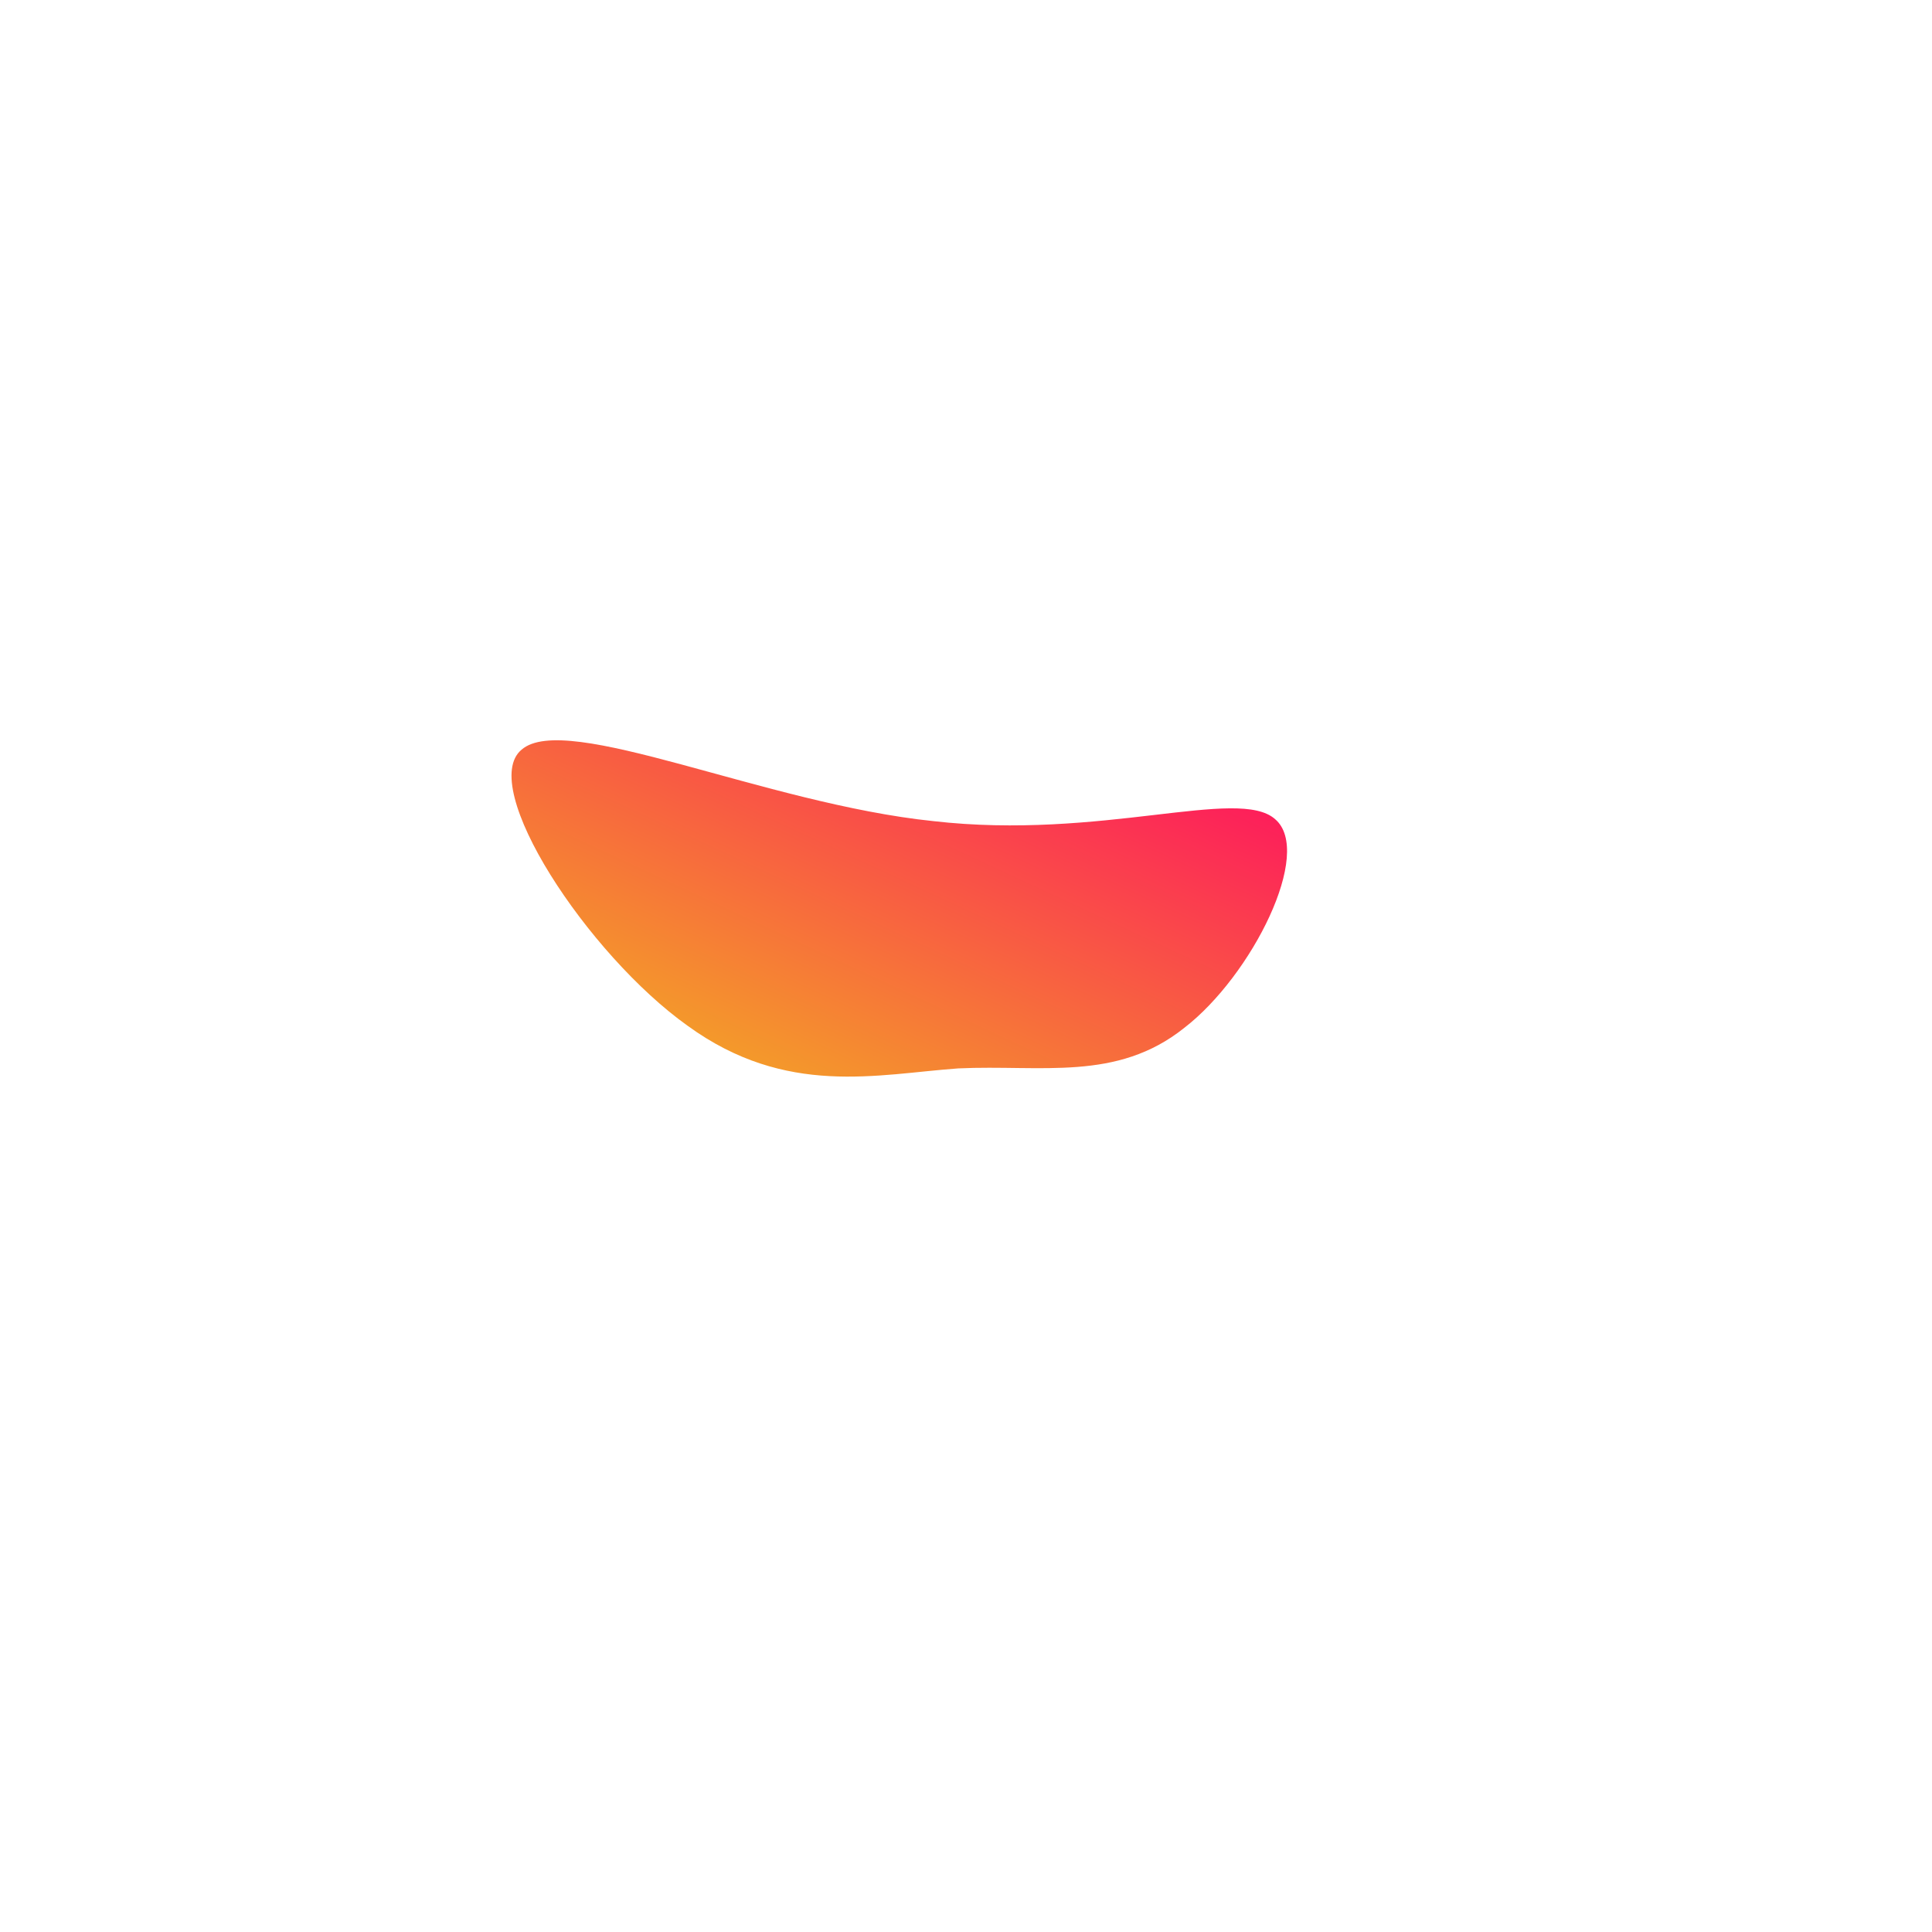 <svg viewBox="0 0 100 100" style="background-color:rgb(255, 214, 232, 1)" xmlns="http://www.w3.org/2000/svg"><defs><linearGradient id="sw-gradient" x1="0" x2="1" y1="1" y2="0"><stop id="stop1" stop-color="rgba(241, 194, 27, 1)" offset="0%"></stop><stop id="stop2" stop-color="rgba(255, 0, 102, 1)" offset="100%"></stop></linearGradient></defs><path fill="url(#sw-gradient)" d="M16,-7.6C18,-5.9,14.8,0.5,11.3,3.2C7.8,6,3.9,5.1,-0.4,5.3C-4.6,5.6,-9.3,6.8,-14.4,3.1C-19.6,-0.6,-25.3,-9.3,-23,-11.2C-20.7,-13.2,-10.4,-8.4,-1.7,-7.5C7,-6.5,14.1,-9.3,16,-7.6Z" width="100%" height="100%" transform="translate(50 50)" stroke-width="0" style="transition: all 0.3s ease 0s;"><animateTransform attributeName="transform" type="scale" additive="sum"  from="0.9 1.1" to="0.4 0.8" begin="0s" dur="7s" repeatCount="indefinite"/></path></svg>